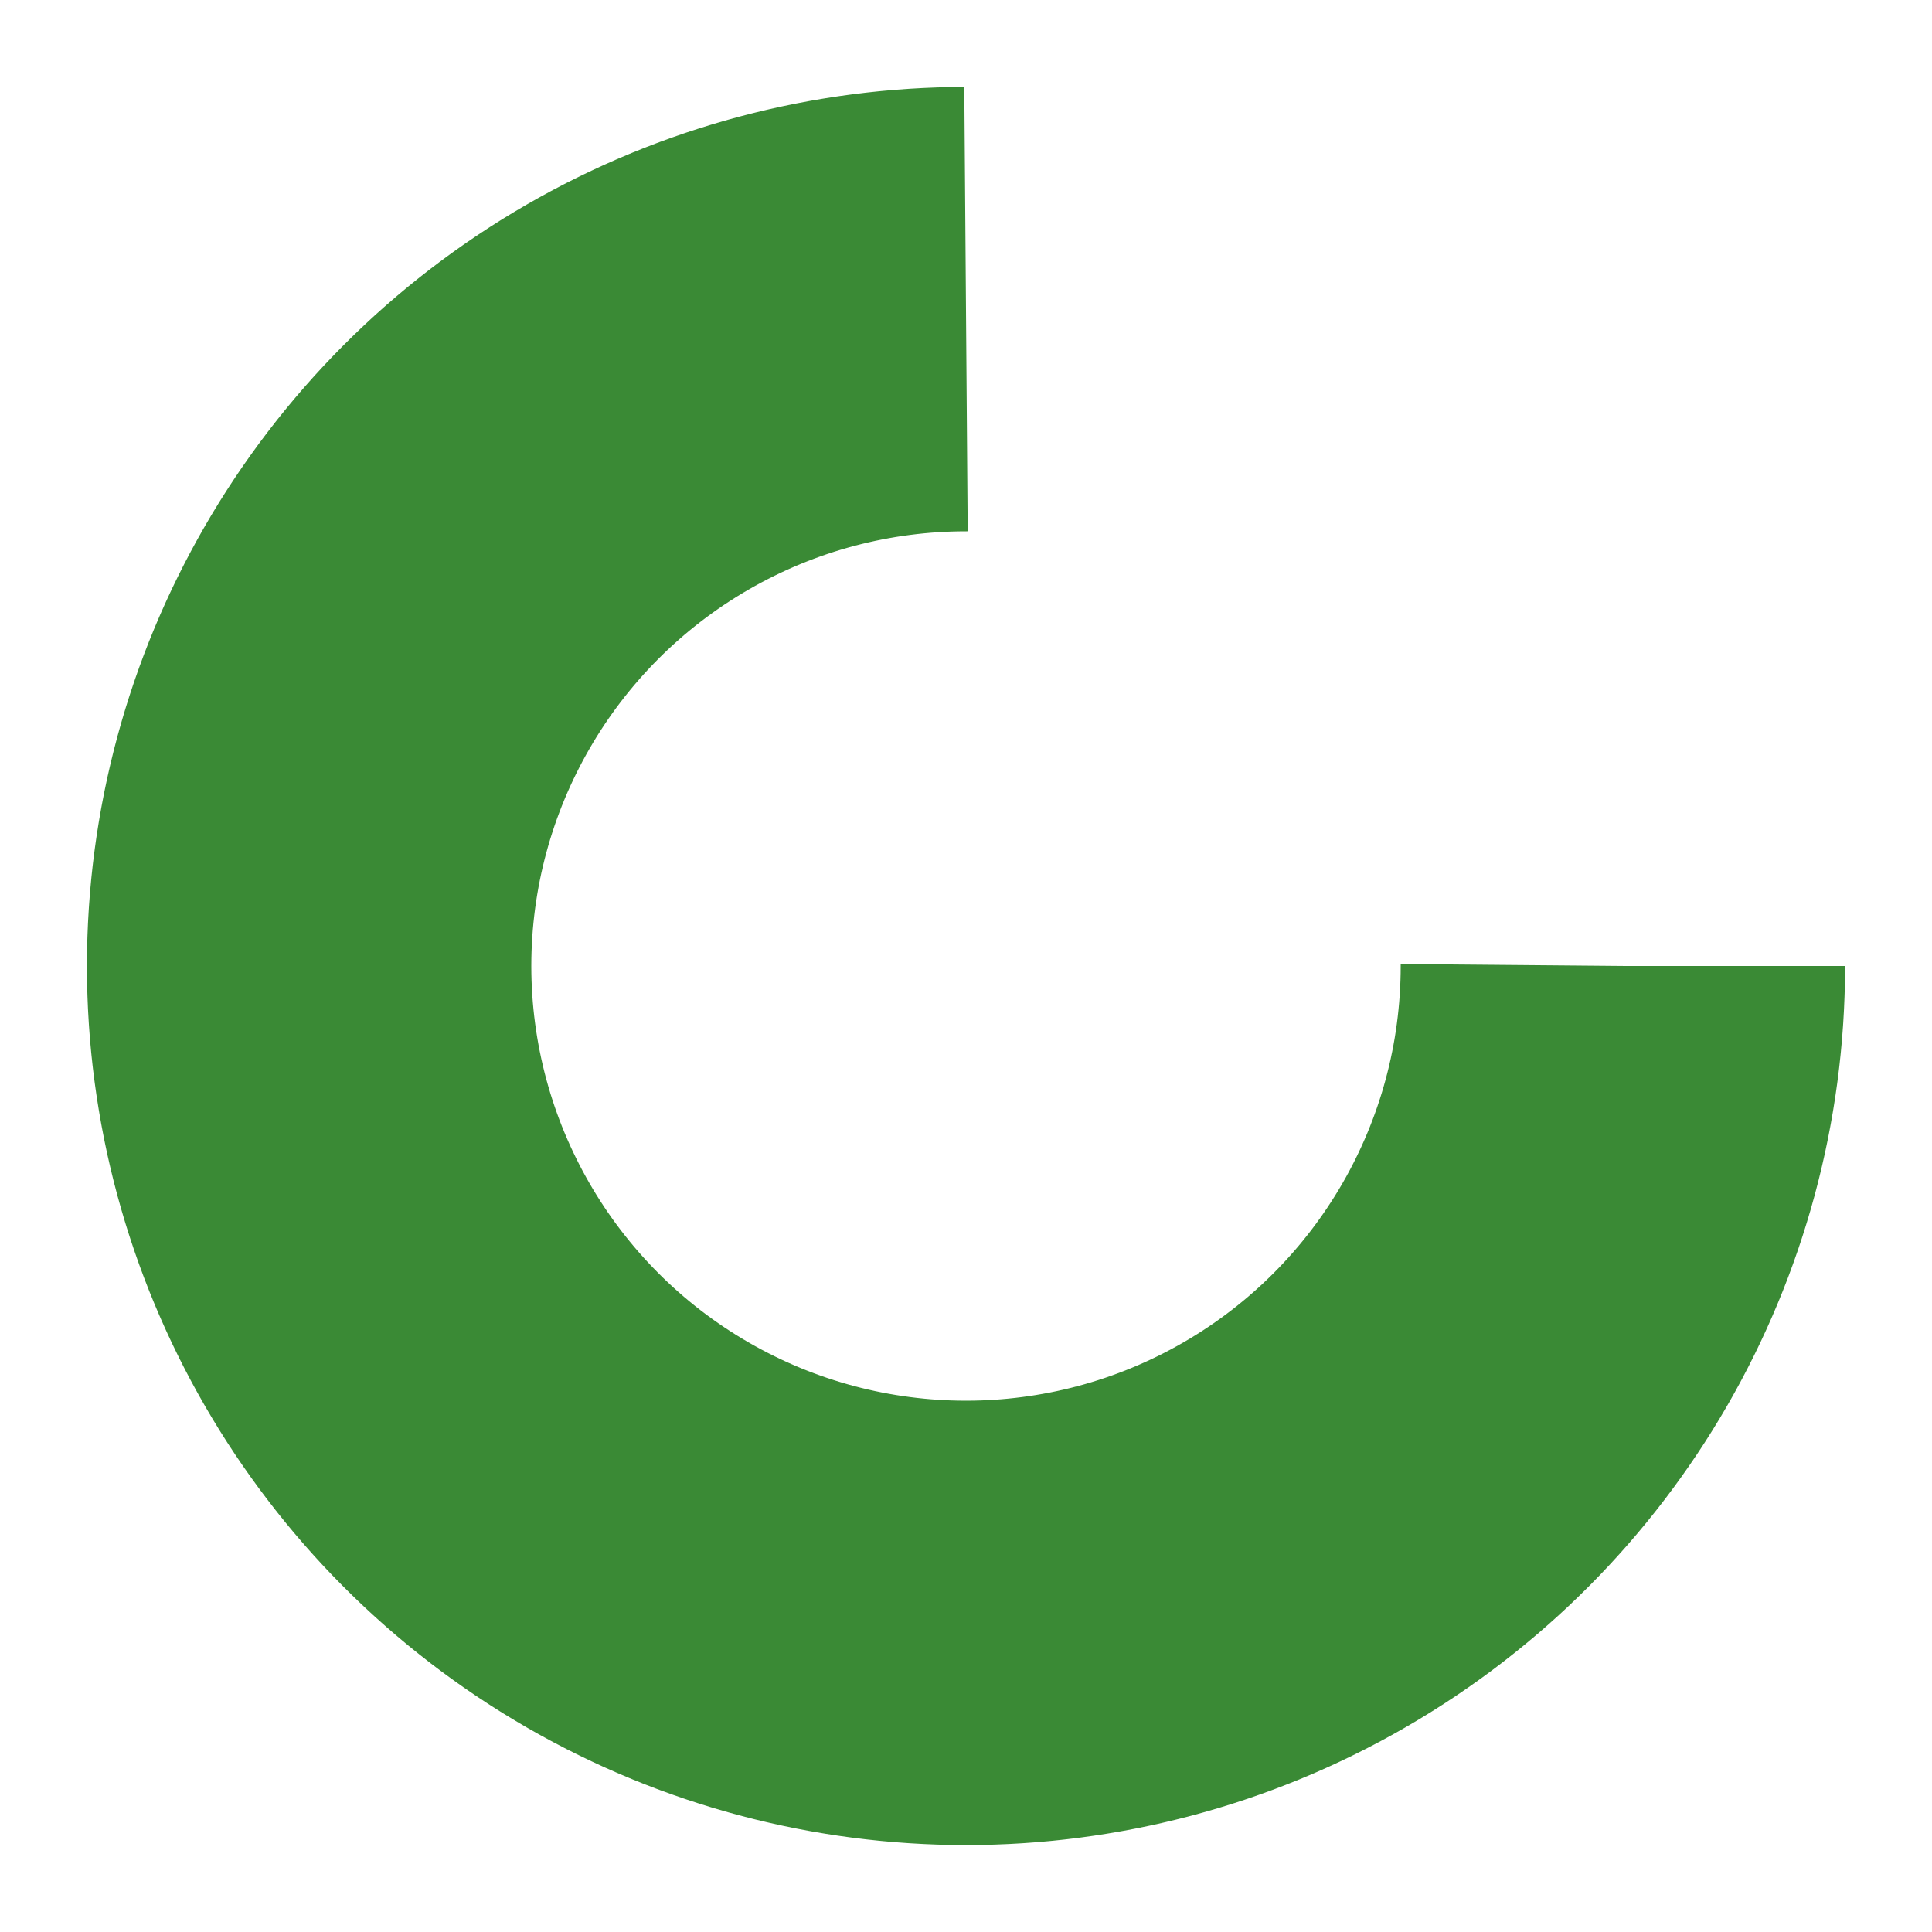 <?xml version="1.0" encoding="utf-8"?>
<svg xmlns="http://www.w3.org/2000/svg" xmlns:xlink="http://www.w3.org/1999/xlink" style="margin: auto; background: rgba(0, 0, 0, 0) none repeat scroll 0% 0%; display: block; shape-rendering: auto;" width="62px" height="62px" viewBox="0 0 100 100" preserveAspectRatio="xMidYMid">
<circle cx="50" cy="50" fill="none" stroke="#3a8a35" stroke-width="23" r="34" stroke-dasharray="160.221 55.407">
  <animateTransform attributeName="transform" type="rotate" repeatCount="indefinite" dur="0.82s" values="0 50 50;360 50 50" keyTimes="0;1"></animateTransform>
</circle>
<!-- [ldio] generated by https://loading.io/ --></svg>